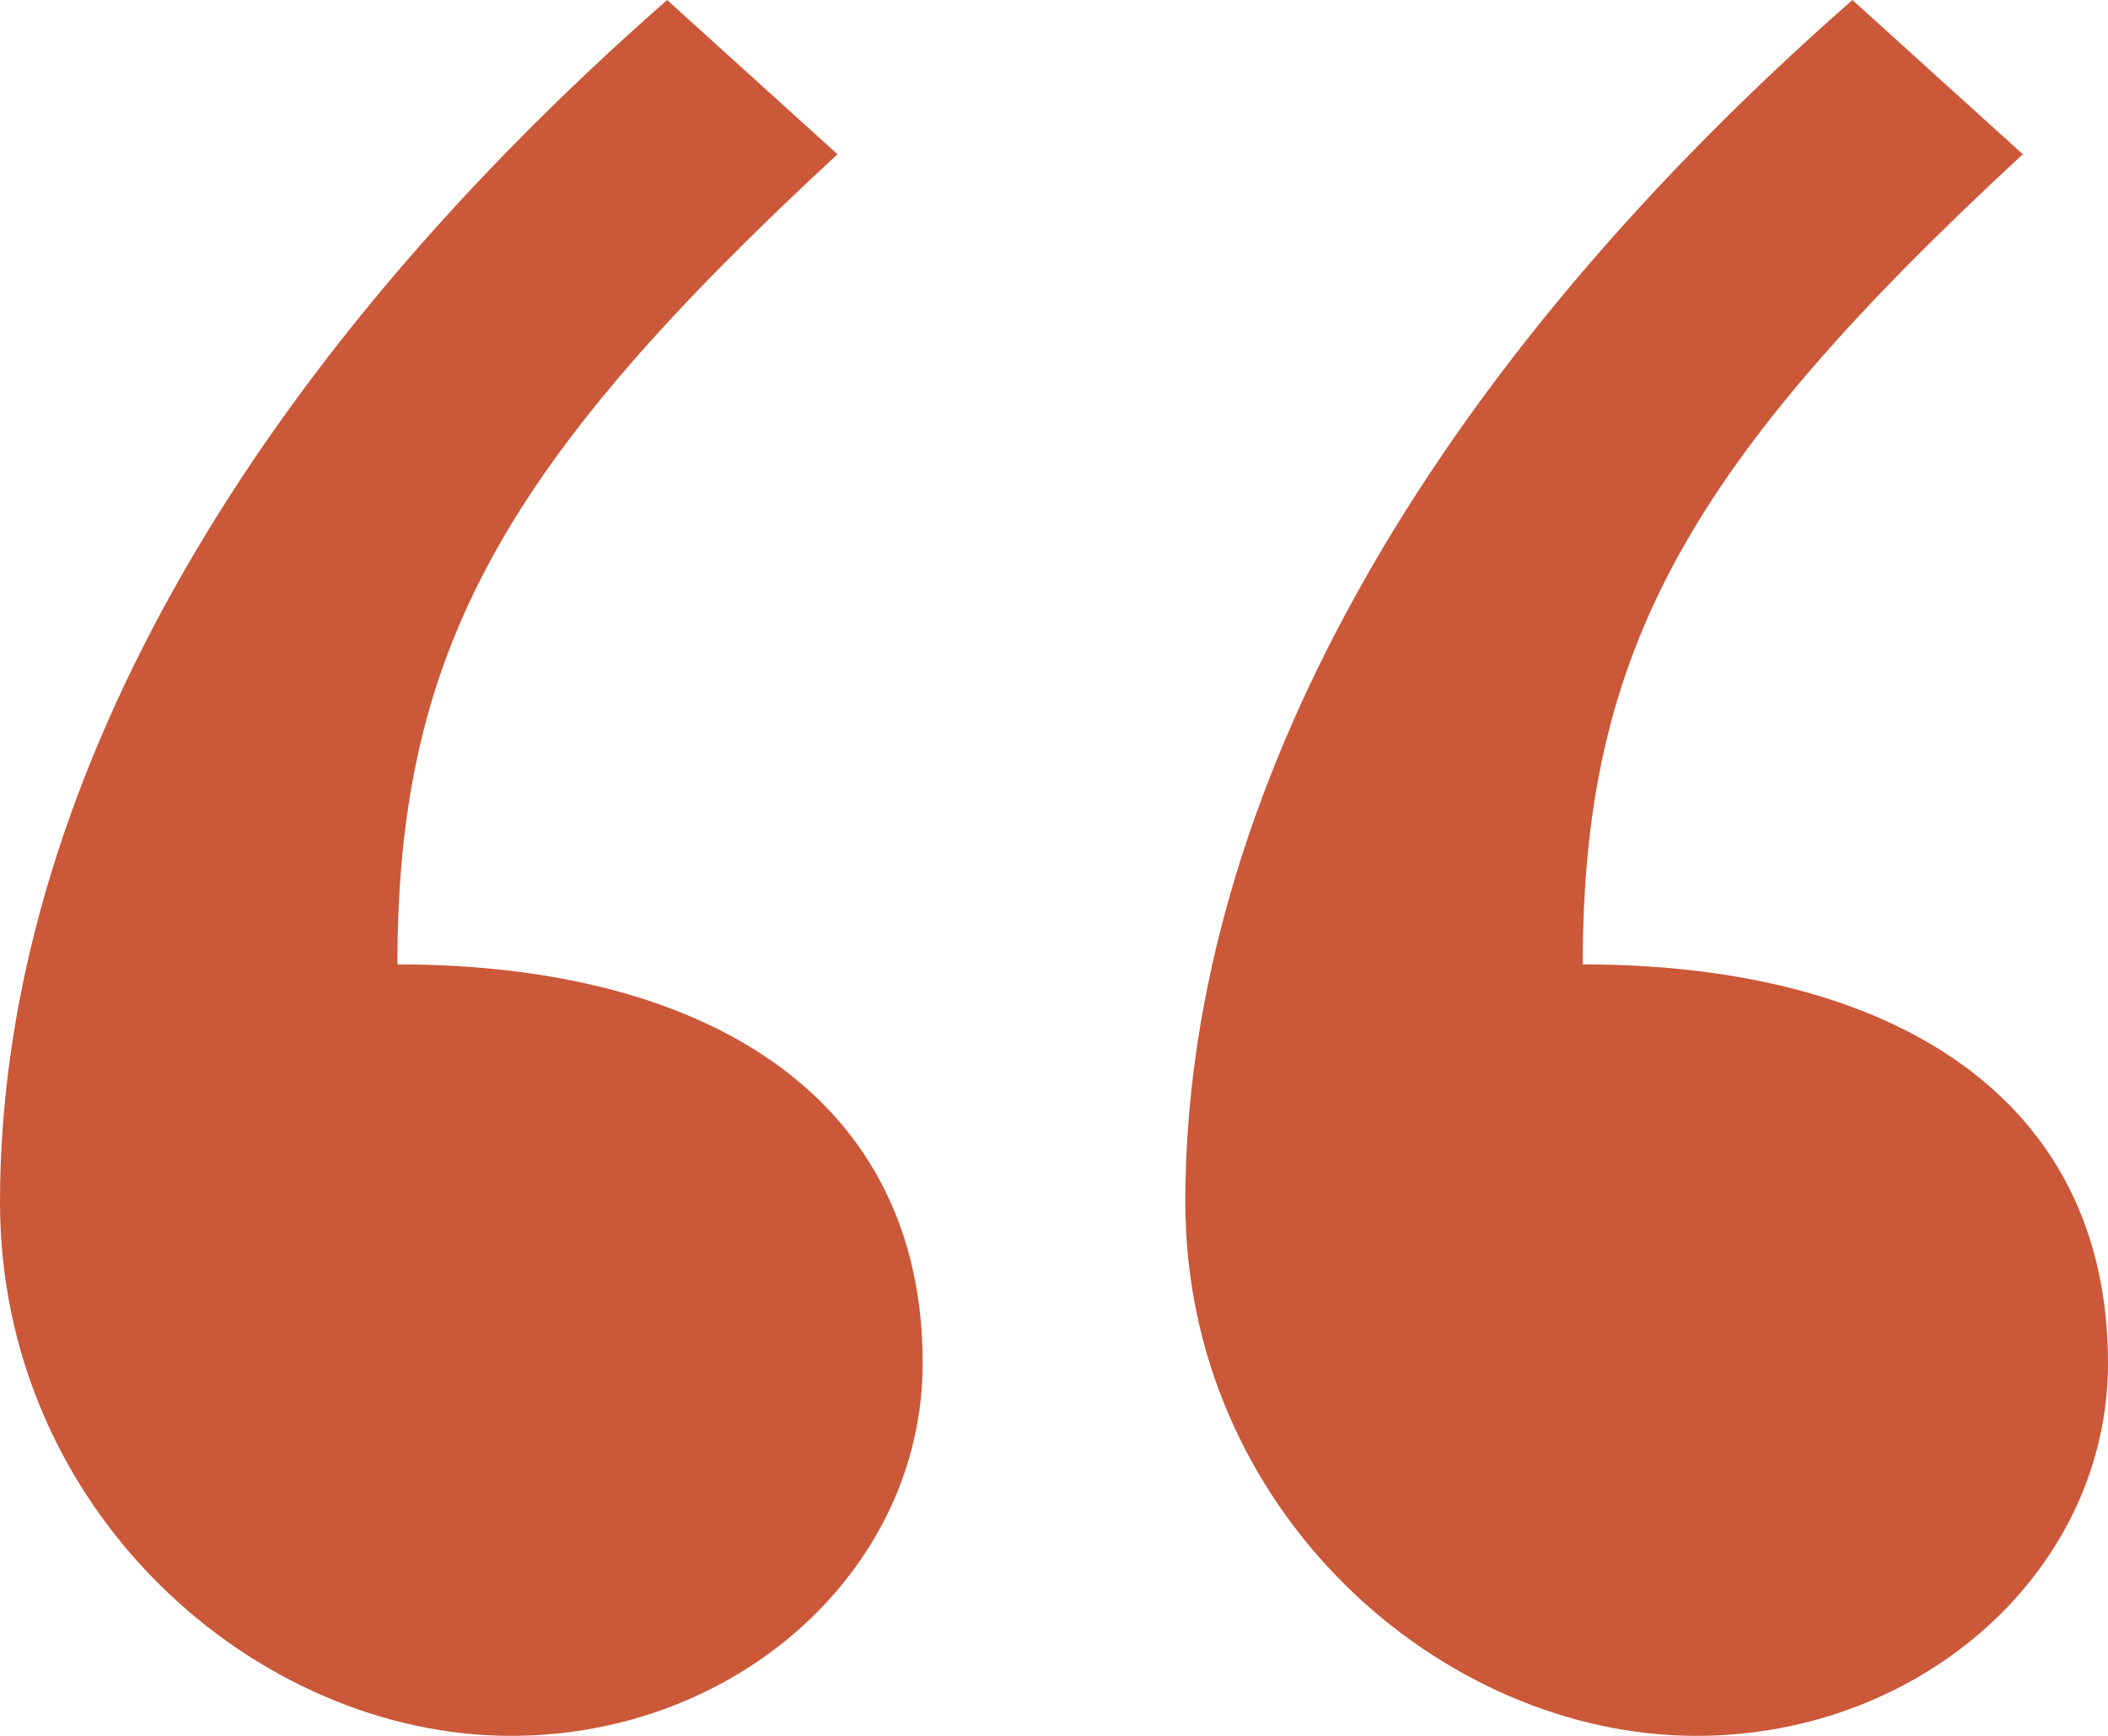<svg width="17" height="14" viewBox="0 0 17 14" fill="none" xmlns="http://www.w3.org/2000/svg">
<path d="M5.38 0C1.717 3.215 0 6.637 0 9.696C0 12.185 2.061 14 4.121 14C5.953 14 7.441 12.652 7.441 10.993C7.441 8.867 5.724 7.778 3.205 7.778C3.205 5.237 4.064 3.733 6.754 1.244L5.38 0ZM14.939 0C11.276 3.215 9.559 6.637 9.559 9.696C9.559 12.185 11.62 14 13.68 14C15.512 14 17 12.652 17 10.993C17 8.867 15.283 7.778 12.764 7.778C12.764 5.237 13.623 3.733 16.313 1.244L14.939 0Z" fill="#CA5839"/>
</svg>

